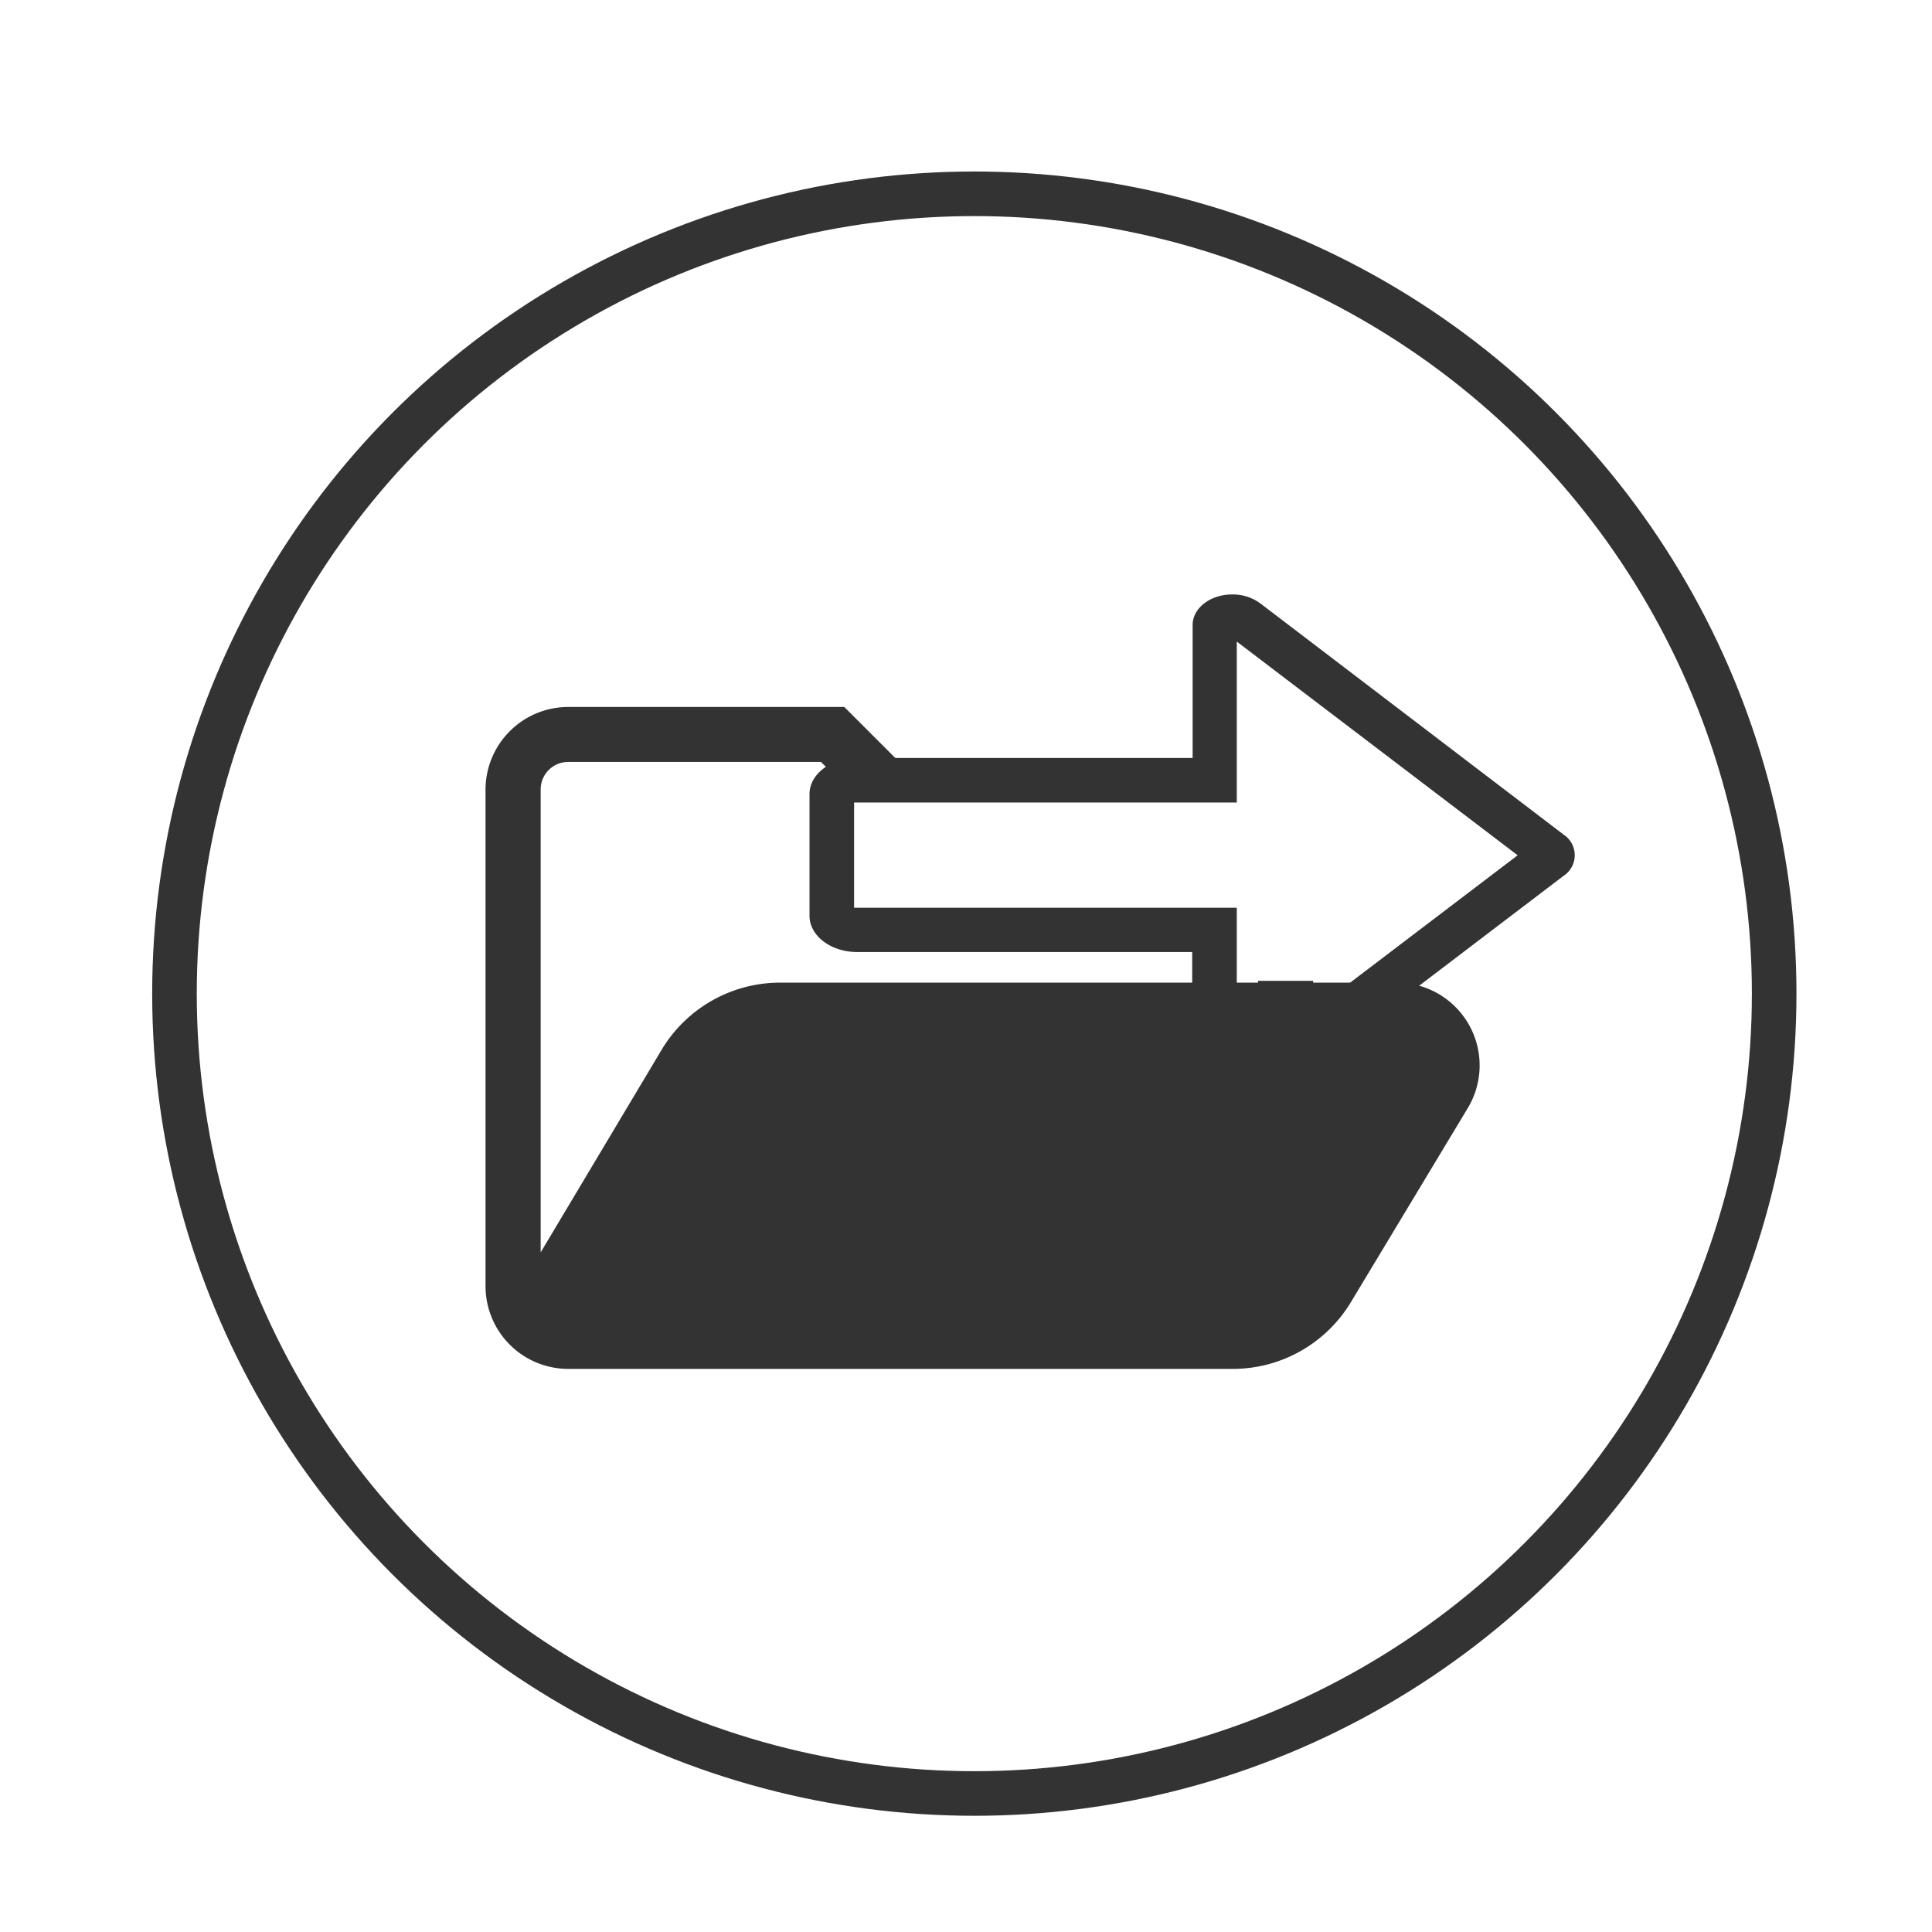 <svg id="Layer_1" data-name="Layer 1" xmlns="http://www.w3.org/2000/svg" viewBox="0 0 130 130"><defs><style>.cls-1{fill:#333;}.cls-2{fill:none;stroke:#333;stroke-miterlimit:10;stroke-width:3px;}</style></defs><title>Artboard 1 copy 56</title><path class="cls-1" d="M83.22,43.17l18.9,14.38L83.22,71.92V61.08H57.68l-.21,0V54l.21,0H83.22V43.17M82.9,40h0c-1.48,0-2.66.94-2.65,2.06V51H57.67c-1.77,0-3.21,1.1-3.2,2.45v8.17h0c0,1.35,1.44,2.44,3.21,2.44H80.22v9A1.86,1.86,0,0,0,81,74.52a3.17,3.17,0,0,0,1.86.57,3.14,3.14,0,0,0,1.93-.62l20.41-15.53a1.66,1.66,0,0,0,0-2.79L84.83,40.62A3.12,3.12,0,0,0,82.9,40Z"/><circle class="cls-2" cx="65.56" cy="66.86" r="53.82"/><path class="cls-1" d="M93.92,66.12H88.36V66H84.65v.12H52.53a9.29,9.29,0,0,0-8,4.5L36.38,84.27V53.12a1.85,1.85,0,0,1,1.86-1.85h17L57,53a15.64,15.64,0,0,0,4.81-.43l-5-5H38.24a5.57,5.57,0,0,0-5.57,5.57V86.54a5.57,5.57,0,0,0,5.57,5.57H82.91a9.28,9.28,0,0,0,8-4.51l7.83-13A5.57,5.57,0,0,0,93.92,66.12Z"/><path class="cls-1" d="M95.52,72.64l-7.83,13a5.57,5.57,0,0,1-4.78,2.7h-45l9.51-15.86a5.59,5.59,0,0,1,4.78-2.7H93.92A1.86,1.86,0,0,1,95.52,72.64Z"/><path class="cls-1" d="M93.92,69.83H52.16a5.59,5.59,0,0,0-4.78,2.7L37.87,88.39h45a5.57,5.57,0,0,0,4.78-2.7l7.83-13A1.86,1.86,0,0,0,93.92,69.83Z"/></svg>